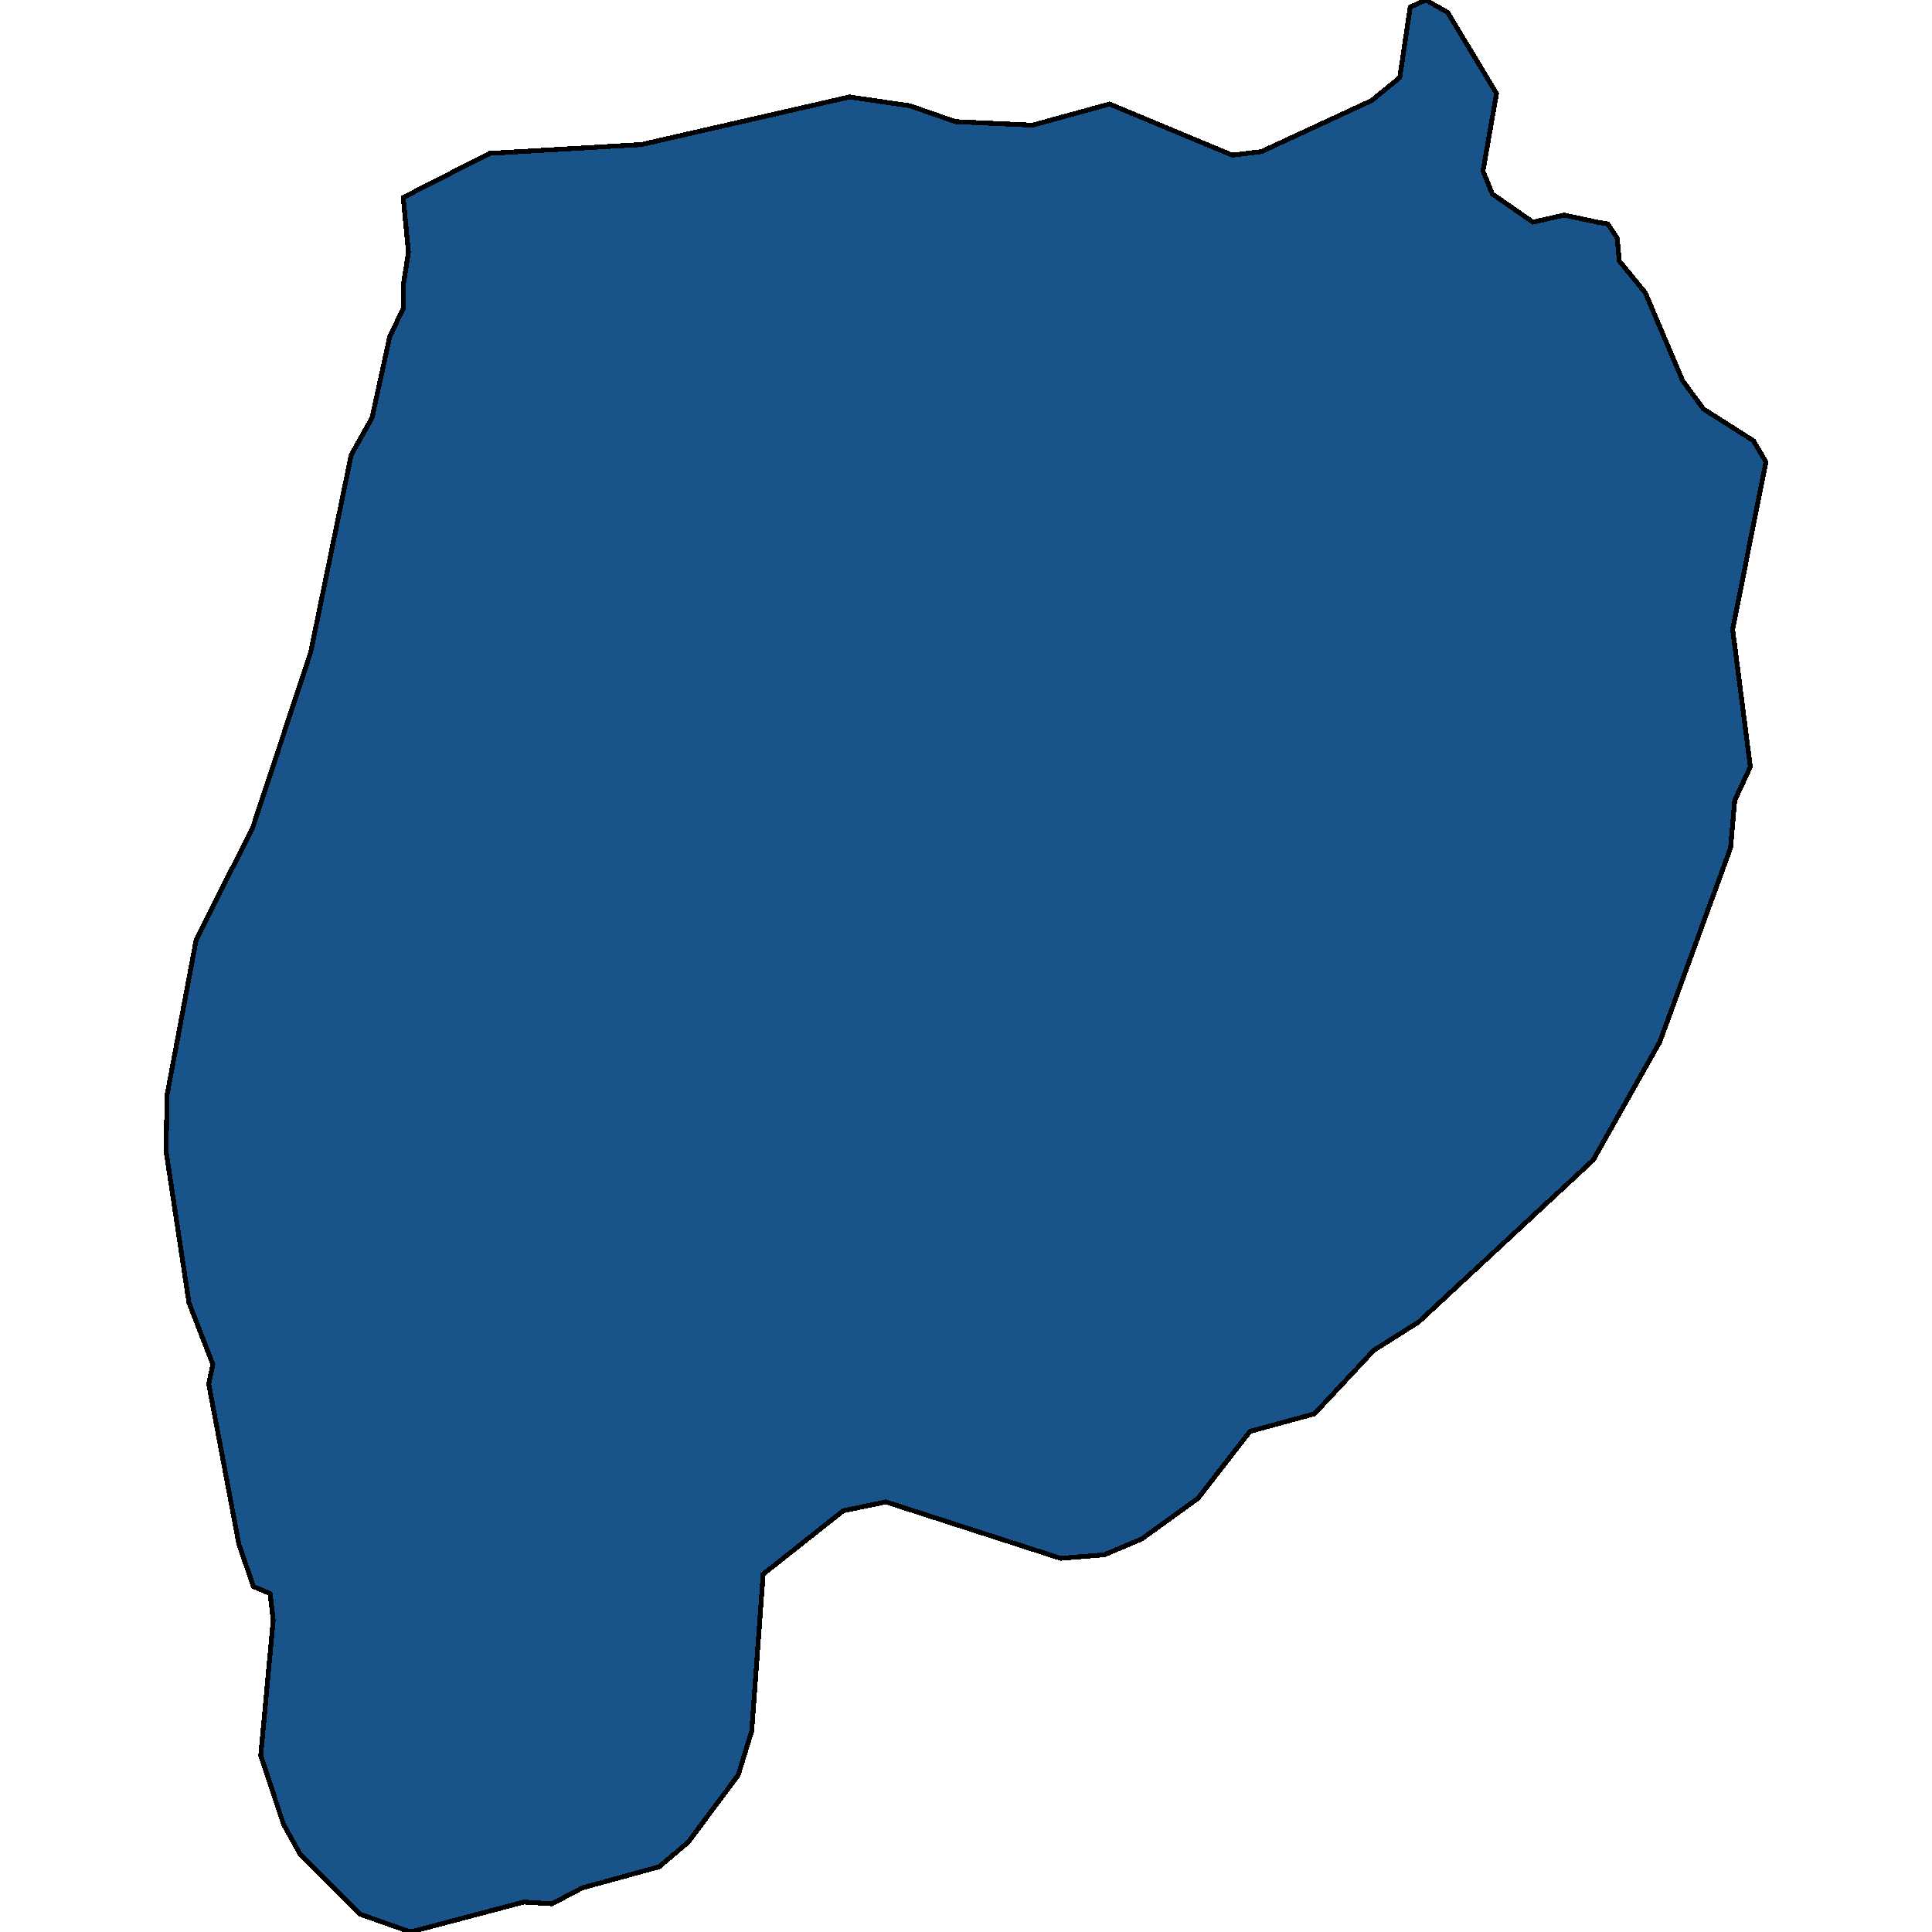 <svg xmlns="http://www.w3.org/2000/svg" width="400" height="400"><path style="stroke: black; fill: #18548a; shape-rendering: crispEdges; stroke-width: 1px;" d="M83.486,40.881L101.361,31.756L132.805,29.931L175.879,20.075L188.37,21.901L197.846,25.186L213.784,25.916L229.721,21.536L255.134,32.121L261.165,31.391L283.994,20.806L289.809,16.06L291.962,1.46L295.193,0L299.716,2.555L309.838,19.345L307.038,35.406L308.977,40.151L317.376,45.991L323.837,44.531L330.729,45.991L332.882,46.356L334.821,49.276L335.251,54.021L340.636,60.591L348.389,78.84L352.696,84.68L363.034,91.25L365.618,95.63L358.727,130.303L362.388,158.772L359.157,165.706L358.296,175.56L343.651,215.706L329.867,240.159L293.685,273.734L284.424,279.573L272.148,292.711L258.796,296.36L248.027,310.228L236.397,318.622L228.644,321.906L219.599,322.636L183.417,310.958L174.587,312.783L158.003,325.92L155.634,358.399L152.834,367.522L142.497,381.389L136.466,386.498L120.529,390.877L114.283,394.161L108.468,393.796L84.993,400L74.655,396.351L62.164,383.944L58.718,377.74L53.98,363.508L56.565,335.409L55.918,329.935L52.473,328.475L49.457,319.716L43.212,286.507L44.073,282.493L39.12,269.72L34.382,238.334L34.597,226.655L40.627,194.539L46.873,182.13L52.257,171.546L64.318,135.048L72.717,94.17L77.025,86.505L80.686,69.716L83.486,63.876L83.486,59.131L84.562,52.196Z"></path></svg>